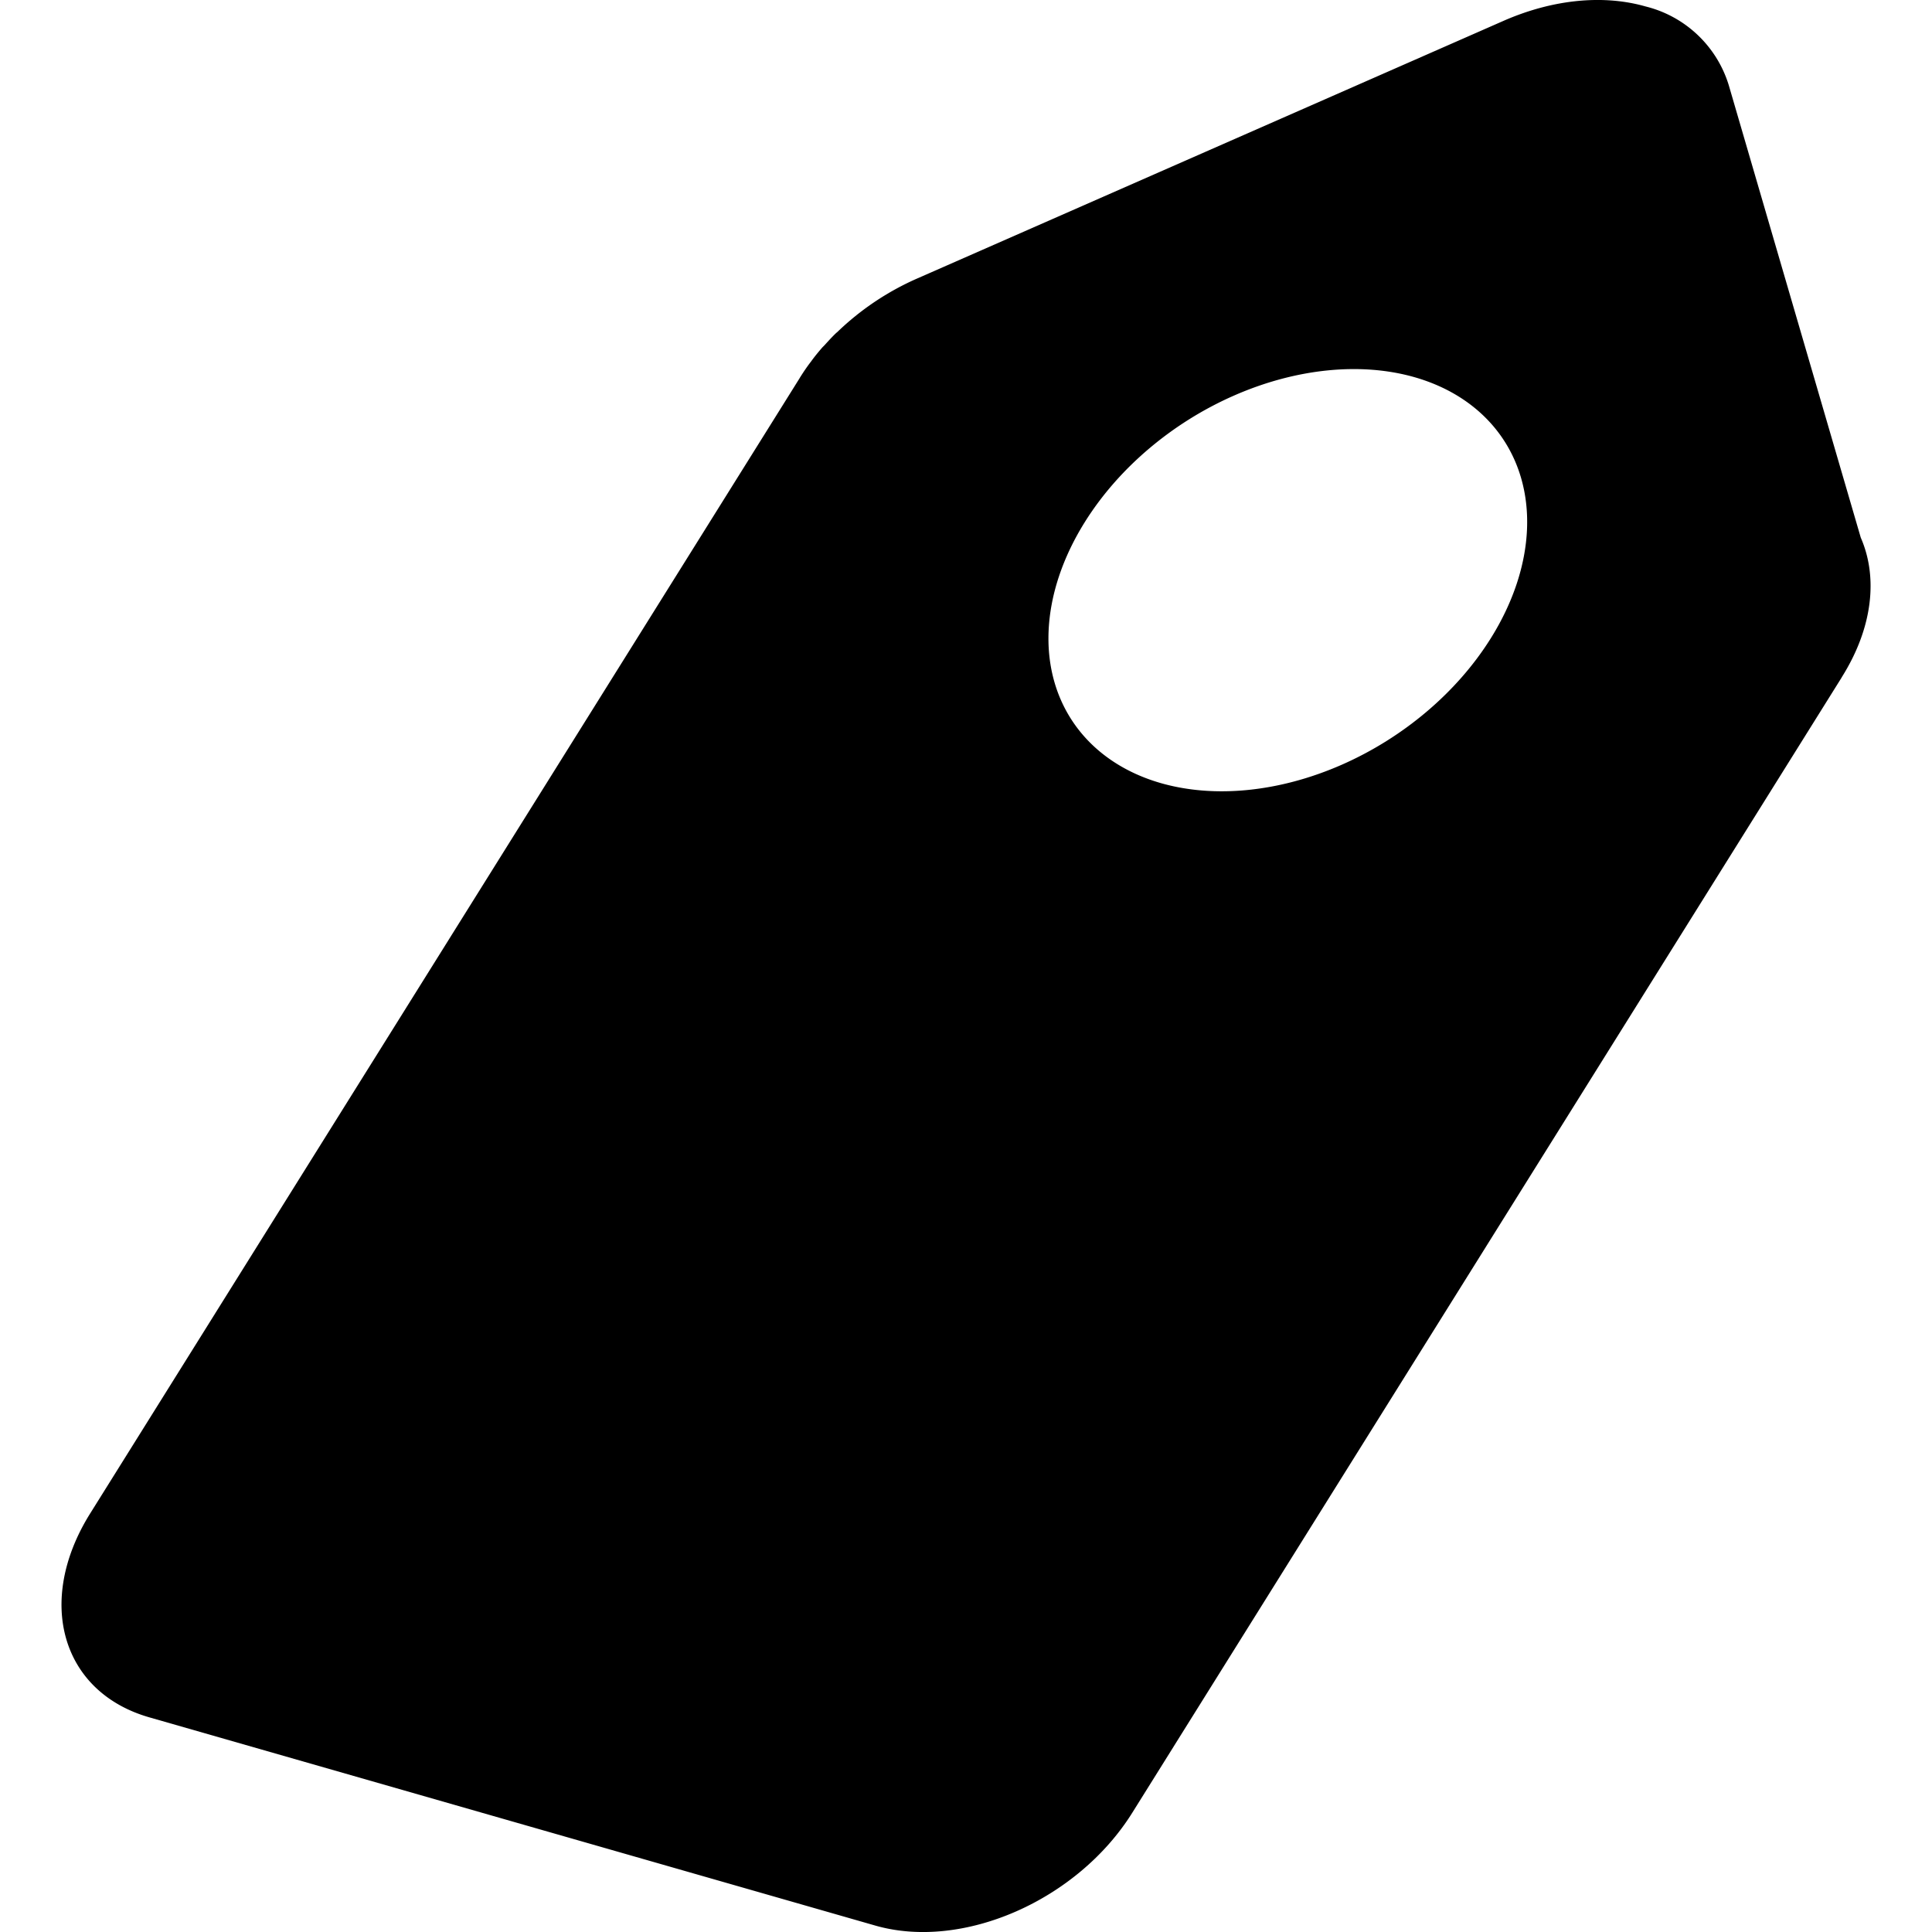 <svg version="1.0" width="1320" height="1320" viewBox="0 0 990 990" xmlns="http://www.w3.org/2000/svg"><path style="fill:#000;fill-opacity:1;fill-rule:evenodd;stroke-width:3.523;stroke-linecap:round;paint-order:markers fill stroke;stop-color:#000" d="M843.2 3.3c-21-6-46.8-4-72.8 7.4L470 142.7a140 140 0 0 0-41 27.5l-.5.4c-2.1 2-4 4.1-6 6.3l-1 1c-2 2.3-4 4.7-5.8 7.2l-.3.4c-2 2.6-3.8 5.3-5.5 8l-.1.2-363.7 582c-28 45-14.5 91.4 30.4 104.3l372 106.7c45 12.9 103.7-13 131.7-57.8l363.3-581.4.4-.7c15.9-25.4 18.4-51.2 9.6-71.3L885.9 43.8a59.5 59.5 0 0 0-42.7-40.5Zm-118.3 190a96.7 131.9 57.3 0 1 39 133.8 96.7 131.9 57.3 0 1-169 74.2 96.7 131.9 57.3 0 1-39-133.8 96.7 131.9 57.3 0 1 169-74.2z"/></svg>